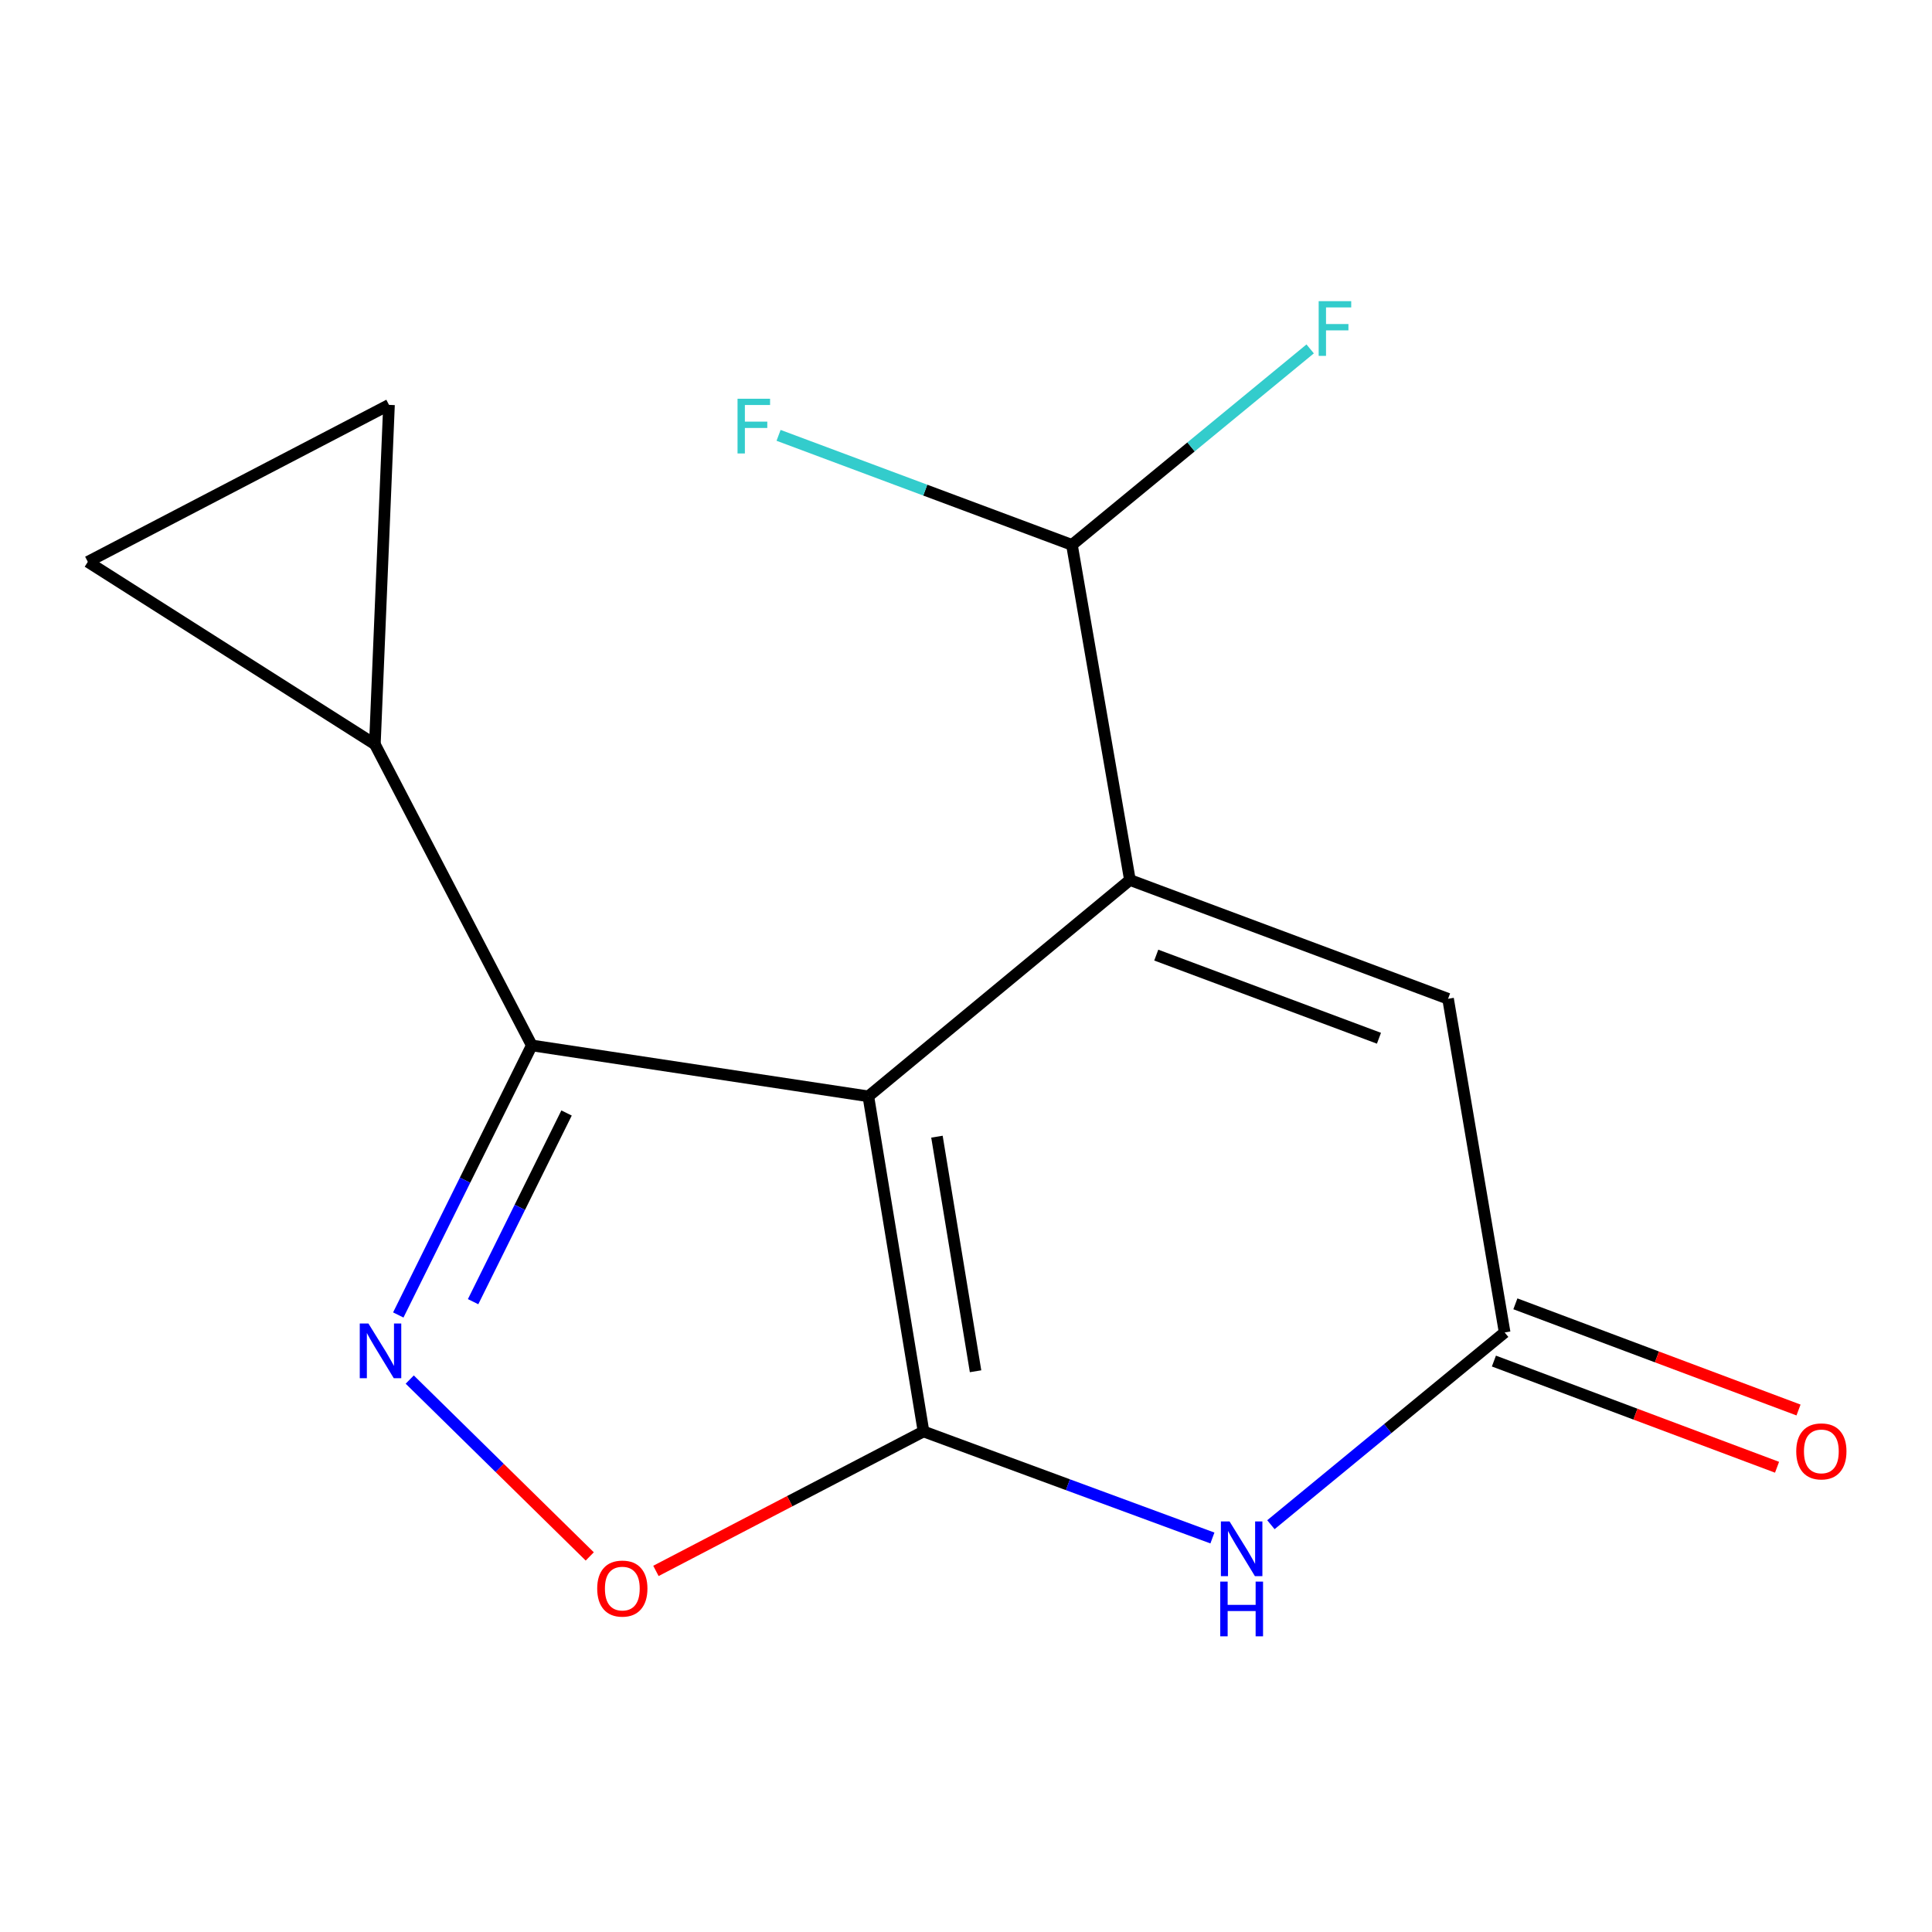 <?xml version='1.0' encoding='iso-8859-1'?>
<svg version='1.1' baseProfile='full'
              xmlns='http://www.w3.org/2000/svg'
                      xmlns:rdkit='http://www.rdkit.org/xml'
                      xmlns:xlink='http://www.w3.org/1999/xlink'
                  xml:space='preserve'
width='1000px' height='1000px' viewBox='0 0 1000 1000'>
<!-- END OF HEADER -->
<rect style='opacity:1.0;fill:#FFFFFF;stroke:none' width='1000' height='1000' x='0' y='0'> </rect>
<path class='bond-0' d='M 449.453,567.463 L 478.005,740.919' style='fill:none;fill-rule:evenodd;stroke:#000000;stroke-width:6px;stroke-linecap:butt;stroke-linejoin:miter;stroke-opacity:1' />
<path class='bond-0' d='M 484.962,588.342 L 504.948,709.761' style='fill:none;fill-rule:evenodd;stroke:#000000;stroke-width:6px;stroke-linecap:butt;stroke-linejoin:miter;stroke-opacity:1' />
<path class='bond-1' d='M 449.453,567.463 L 584.846,455.488' style='fill:none;fill-rule:evenodd;stroke:#000000;stroke-width:6px;stroke-linecap:butt;stroke-linejoin:miter;stroke-opacity:1' />
<path class='bond-2' d='M 449.453,567.463 L 275.259,541.109' style='fill:none;fill-rule:evenodd;stroke:#000000;stroke-width:6px;stroke-linecap:butt;stroke-linejoin:miter;stroke-opacity:1' />
<path class='bond-4' d='M 478.005,740.919 L 552.774,768.493' style='fill:none;fill-rule:evenodd;stroke:#000000;stroke-width:6px;stroke-linecap:butt;stroke-linejoin:miter;stroke-opacity:1' />
<path class='bond-4' d='M 552.774,768.493 L 627.543,796.066' style='fill:none;fill-rule:evenodd;stroke:#0000FF;stroke-width:6px;stroke-linecap:butt;stroke-linejoin:miter;stroke-opacity:1' />
<path class='bond-5' d='M 478.005,740.919 L 408.756,777.008' style='fill:none;fill-rule:evenodd;stroke:#000000;stroke-width:6px;stroke-linecap:butt;stroke-linejoin:miter;stroke-opacity:1' />
<path class='bond-5' d='M 408.756,777.008 L 339.507,813.097' style='fill:none;fill-rule:evenodd;stroke:#FF0000;stroke-width:6px;stroke-linecap:butt;stroke-linejoin:miter;stroke-opacity:1' />
<path class='bond-7' d='M 584.846,455.488 L 749.512,516.97' style='fill:none;fill-rule:evenodd;stroke:#000000;stroke-width:6px;stroke-linecap:butt;stroke-linejoin:miter;stroke-opacity:1' />
<path class='bond-7' d='M 598.477,494.358 L 713.743,537.395' style='fill:none;fill-rule:evenodd;stroke:#000000;stroke-width:6px;stroke-linecap:butt;stroke-linejoin:miter;stroke-opacity:1' />
<path class='bond-9' d='M 584.846,455.488 L 554.835,282.032' style='fill:none;fill-rule:evenodd;stroke:#000000;stroke-width:6px;stroke-linecap:butt;stroke-linejoin:miter;stroke-opacity:1' />
<path class='bond-3' d='M 275.259,541.109 L 240.704,610.869' style='fill:none;fill-rule:evenodd;stroke:#000000;stroke-width:6px;stroke-linecap:butt;stroke-linejoin:miter;stroke-opacity:1' />
<path class='bond-3' d='M 240.704,610.869 L 206.15,680.629' style='fill:none;fill-rule:evenodd;stroke:#0000FF;stroke-width:6px;stroke-linecap:butt;stroke-linejoin:miter;stroke-opacity:1' />
<path class='bond-3' d='M 293.25,576.083 L 269.062,624.915' style='fill:none;fill-rule:evenodd;stroke:#000000;stroke-width:6px;stroke-linecap:butt;stroke-linejoin:miter;stroke-opacity:1' />
<path class='bond-3' d='M 269.062,624.915 L 244.875,673.747' style='fill:none;fill-rule:evenodd;stroke:#0000FF;stroke-width:6px;stroke-linecap:butt;stroke-linejoin:miter;stroke-opacity:1' />
<path class='bond-8' d='M 275.259,541.109 L 194.033,385.216' style='fill:none;fill-rule:evenodd;stroke:#000000;stroke-width:6px;stroke-linecap:butt;stroke-linejoin:miter;stroke-opacity:1' />
<path class='bond-15' d='M 212.078,714.06 L 258.667,759.831' style='fill:none;fill-rule:evenodd;stroke:#0000FF;stroke-width:6px;stroke-linecap:butt;stroke-linejoin:miter;stroke-opacity:1' />
<path class='bond-15' d='M 258.667,759.831 L 305.256,805.602' style='fill:none;fill-rule:evenodd;stroke:#FF0000;stroke-width:6px;stroke-linecap:butt;stroke-linejoin:miter;stroke-opacity:1' />
<path class='bond-17' d='M 657.817,789.186 L 718.31,739.428' style='fill:none;fill-rule:evenodd;stroke:#0000FF;stroke-width:6px;stroke-linecap:butt;stroke-linejoin:miter;stroke-opacity:1' />
<path class='bond-17' d='M 718.31,739.428 L 778.802,689.67' style='fill:none;fill-rule:evenodd;stroke:#000000;stroke-width:6px;stroke-linecap:butt;stroke-linejoin:miter;stroke-opacity:1' />
<path class='bond-6' d='M 778.802,689.67 L 749.512,516.97' style='fill:none;fill-rule:evenodd;stroke:#000000;stroke-width:6px;stroke-linecap:butt;stroke-linejoin:miter;stroke-opacity:1' />
<path class='bond-12' d='M 773.245,704.485 L 846.521,731.968' style='fill:none;fill-rule:evenodd;stroke:#000000;stroke-width:6px;stroke-linecap:butt;stroke-linejoin:miter;stroke-opacity:1' />
<path class='bond-12' d='M 846.521,731.968 L 919.796,759.45' style='fill:none;fill-rule:evenodd;stroke:#FF0000;stroke-width:6px;stroke-linecap:butt;stroke-linejoin:miter;stroke-opacity:1' />
<path class='bond-12' d='M 784.359,674.855 L 857.634,702.337' style='fill:none;fill-rule:evenodd;stroke:#000000;stroke-width:6px;stroke-linecap:butt;stroke-linejoin:miter;stroke-opacity:1' />
<path class='bond-12' d='M 857.634,702.337 L 930.909,729.819' style='fill:none;fill-rule:evenodd;stroke:#FF0000;stroke-width:6px;stroke-linecap:butt;stroke-linejoin:miter;stroke-opacity:1' />
<path class='bond-10' d='M 194.033,385.216 L 201.347,209.562' style='fill:none;fill-rule:evenodd;stroke:#000000;stroke-width:6px;stroke-linecap:butt;stroke-linejoin:miter;stroke-opacity:1' />
<path class='bond-11' d='M 194.033,385.216 L 45.455,290.805' style='fill:none;fill-rule:evenodd;stroke:#000000;stroke-width:6px;stroke-linecap:butt;stroke-linejoin:miter;stroke-opacity:1' />
<path class='bond-13' d='M 554.835,282.032 L 616.487,231.312' style='fill:none;fill-rule:evenodd;stroke:#000000;stroke-width:6px;stroke-linecap:butt;stroke-linejoin:miter;stroke-opacity:1' />
<path class='bond-13' d='M 616.487,231.312 L 678.139,180.592' style='fill:none;fill-rule:evenodd;stroke:#33CCCC;stroke-width:6px;stroke-linecap:butt;stroke-linejoin:miter;stroke-opacity:1' />
<path class='bond-14' d='M 554.835,282.032 L 478.909,253.684' style='fill:none;fill-rule:evenodd;stroke:#000000;stroke-width:6px;stroke-linecap:butt;stroke-linejoin:miter;stroke-opacity:1' />
<path class='bond-14' d='M 478.909,253.684 L 402.984,225.335' style='fill:none;fill-rule:evenodd;stroke:#33CCCC;stroke-width:6px;stroke-linecap:butt;stroke-linejoin:miter;stroke-opacity:1' />
<path class='bond-16' d='M 201.347,209.562 L 45.455,290.805' style='fill:none;fill-rule:evenodd;stroke:#000000;stroke-width:6px;stroke-linecap:butt;stroke-linejoin:miter;stroke-opacity:1' />
<path  class='atom-4' d='M 190.692 685.039
L 199.972 700.039
Q 200.892 701.519, 202.372 704.199
Q 203.852 706.879, 203.932 707.039
L 203.932 685.039
L 207.692 685.039
L 207.692 713.359
L 203.812 713.359
L 193.852 696.959
Q 192.692 695.039, 191.452 692.839
Q 190.252 690.639, 189.892 689.959
L 189.892 713.359
L 186.212 713.359
L 186.212 685.039
L 190.692 685.039
' fill='#0000FF'/>
<path  class='atom-5' d='M 636.411 787.485
L 645.691 802.485
Q 646.611 803.965, 648.091 806.645
Q 649.571 809.325, 649.651 809.485
L 649.651 787.485
L 653.411 787.485
L 653.411 815.805
L 649.531 815.805
L 639.571 799.405
Q 638.411 797.485, 637.171 795.285
Q 635.971 793.085, 635.611 792.405
L 635.611 815.805
L 631.931 815.805
L 631.931 787.485
L 636.411 787.485
' fill='#0000FF'/>
<path  class='atom-5' d='M 631.591 818.637
L 635.431 818.637
L 635.431 830.677
L 649.911 830.677
L 649.911 818.637
L 653.751 818.637
L 653.751 846.957
L 649.911 846.957
L 649.911 833.877
L 635.431 833.877
L 635.431 846.957
L 631.591 846.957
L 631.591 818.637
' fill='#0000FF'/>
<path  class='atom-6' d='M 309.112 822.242
Q 309.112 815.442, 312.472 811.642
Q 315.832 807.842, 322.112 807.842
Q 328.392 807.842, 331.752 811.642
Q 335.112 815.442, 335.112 822.242
Q 335.112 829.122, 331.712 833.042
Q 328.312 836.922, 322.112 836.922
Q 315.872 836.922, 312.472 833.042
Q 309.112 829.162, 309.112 822.242
M 322.112 833.722
Q 326.432 833.722, 328.752 830.842
Q 331.112 827.922, 331.112 822.242
Q 331.112 816.682, 328.752 813.882
Q 326.432 811.042, 322.112 811.042
Q 317.792 811.042, 315.432 813.842
Q 313.112 816.642, 313.112 822.242
Q 313.112 827.962, 315.432 830.842
Q 317.792 833.722, 322.112 833.722
' fill='#FF0000'/>
<path  class='atom-13' d='M 929.729 751.232
Q 929.729 744.432, 933.089 740.632
Q 936.449 736.832, 942.729 736.832
Q 949.009 736.832, 952.369 740.632
Q 955.729 744.432, 955.729 751.232
Q 955.729 758.112, 952.329 762.032
Q 948.929 765.912, 942.729 765.912
Q 936.489 765.912, 933.089 762.032
Q 929.729 758.152, 929.729 751.232
M 942.729 762.712
Q 947.049 762.712, 949.369 759.832
Q 951.729 756.912, 951.729 751.232
Q 951.729 745.672, 949.369 742.872
Q 947.049 740.032, 942.729 740.032
Q 938.409 740.032, 936.049 742.832
Q 933.729 745.632, 933.729 751.232
Q 933.729 756.952, 936.049 759.832
Q 938.409 762.712, 942.729 762.712
' fill='#FF0000'/>
<path  class='atom-14' d='M 682.546 155.88
L 699.386 155.88
L 699.386 159.12
L 686.346 159.12
L 686.346 167.72
L 697.946 167.72
L 697.946 171
L 686.346 171
L 686.346 184.2
L 682.546 184.2
L 682.546 155.88
' fill='#33CCCC'/>
<path  class='atom-15' d='M 381.749 206.391
L 398.589 206.391
L 398.589 209.631
L 385.549 209.631
L 385.549 218.231
L 397.149 218.231
L 397.149 221.511
L 385.549 221.511
L 385.549 234.711
L 381.749 234.711
L 381.749 206.391
' fill='#33CCCC'/>
</svg>
